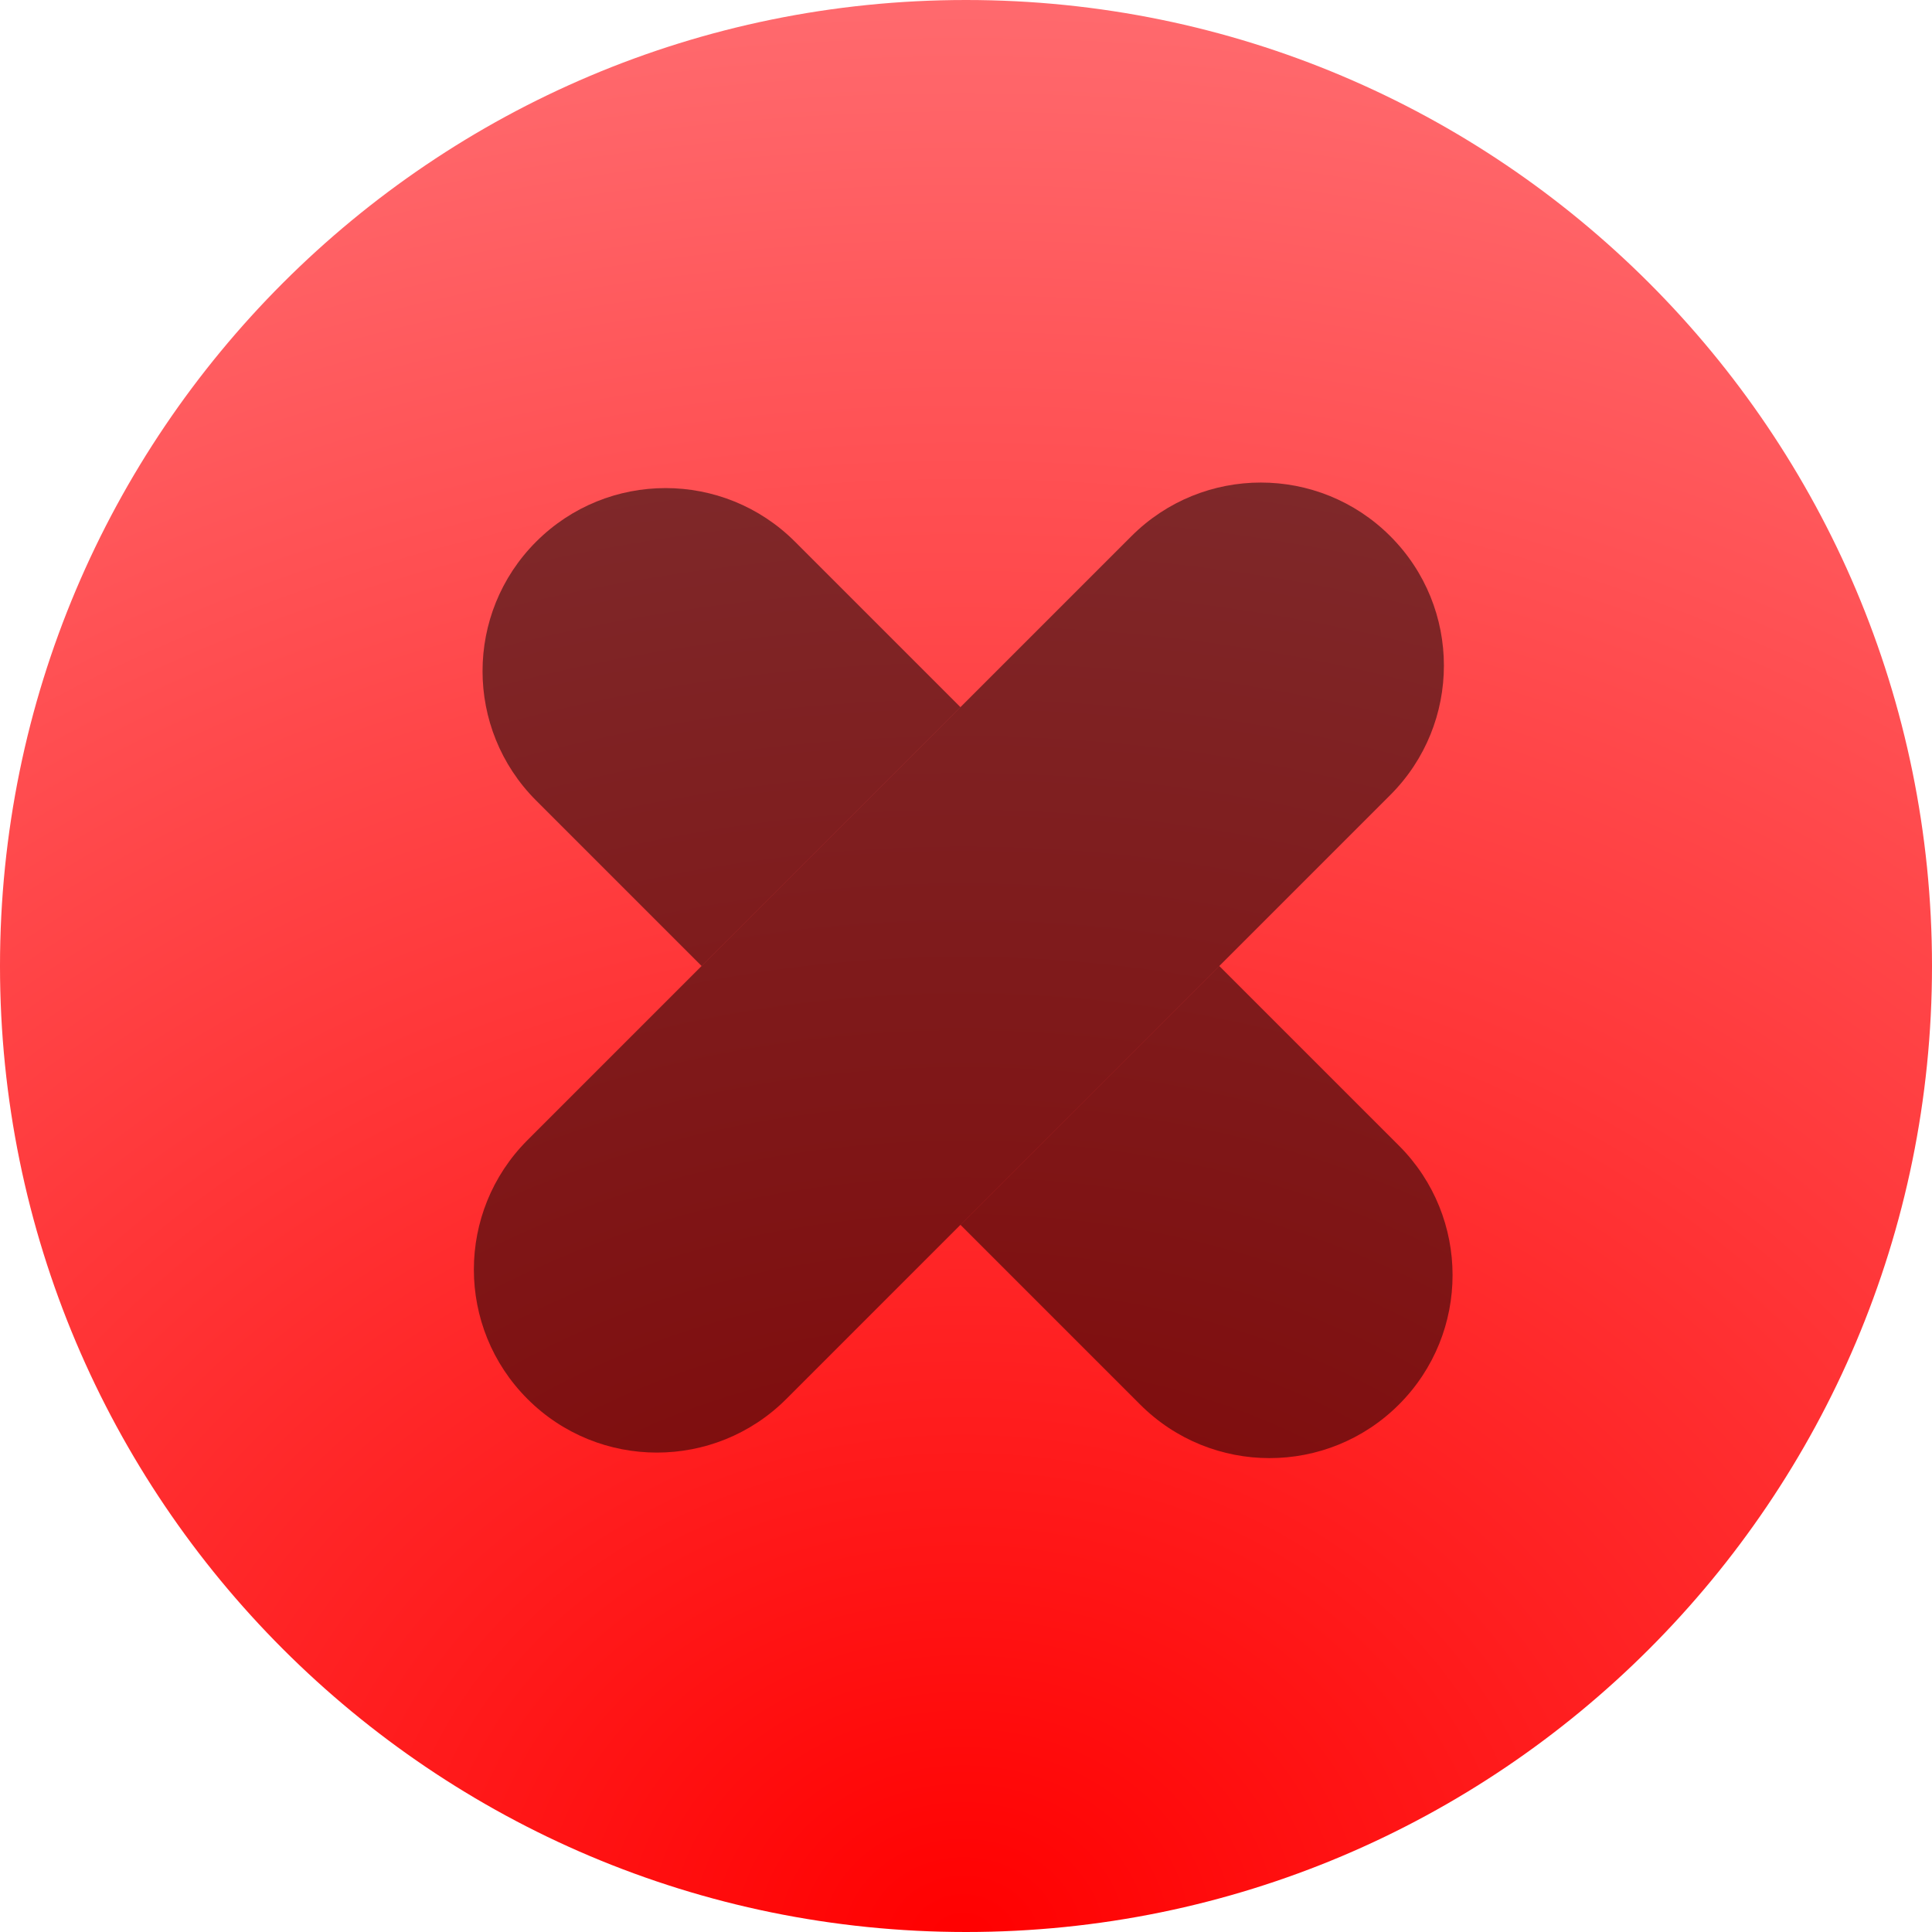 <?xml version="1.0" encoding="UTF-8"?> <svg xmlns="http://www.w3.org/2000/svg" width="95" height="95" viewBox="0 0 95 95" fill="none"> <path d="M47.5 95C73.734 95 95 73.734 95 47.5C95 21.267 73.734 0 47.5 0C21.267 0 0 21.267 0 47.5C0 73.734 21.267 95 47.5 95Z" fill="url(#paint0_radial)"></path> <path d="M55.635 26.364C59.15 22.849 64.849 22.849 68.363 26.364C71.878 29.878 71.878 35.577 68.363 39.092L59.955 47.5L47.227 60.227L38.665 68.79C35.15 72.305 29.451 72.305 25.937 68.79C22.422 65.275 22.422 59.577 25.937 56.062L34.499 47.5L47.227 34.772L55.635 26.364Z" fill="black" fill-opacity="0.5"></path> <path d="M39.091 26.636C35.576 23.121 29.878 23.121 26.363 26.636C22.849 30.15 22.849 35.849 26.363 39.364L34.499 47.5L47.227 34.772L39.091 26.636Z" fill="black" fill-opacity="0.5"></path> <path d="M56.062 69.062C59.576 72.577 65.275 72.577 68.79 69.062C72.304 65.547 72.304 59.849 68.79 56.334L59.955 47.5L47.227 60.227L56.062 69.062Z" fill="black" fill-opacity="0.5"></path> <defs> <radialGradient id="paint0_radial" cx="0" cy="0" r="1" gradientUnits="userSpaceOnUse" gradientTransform="translate(47.358 95) rotate(-90) scale(95 115.18)"> <stop stop-color="#FF0000"></stop> <stop offset="1" stop-color="#FF6A6E"></stop> </radialGradient> </defs> </svg> 